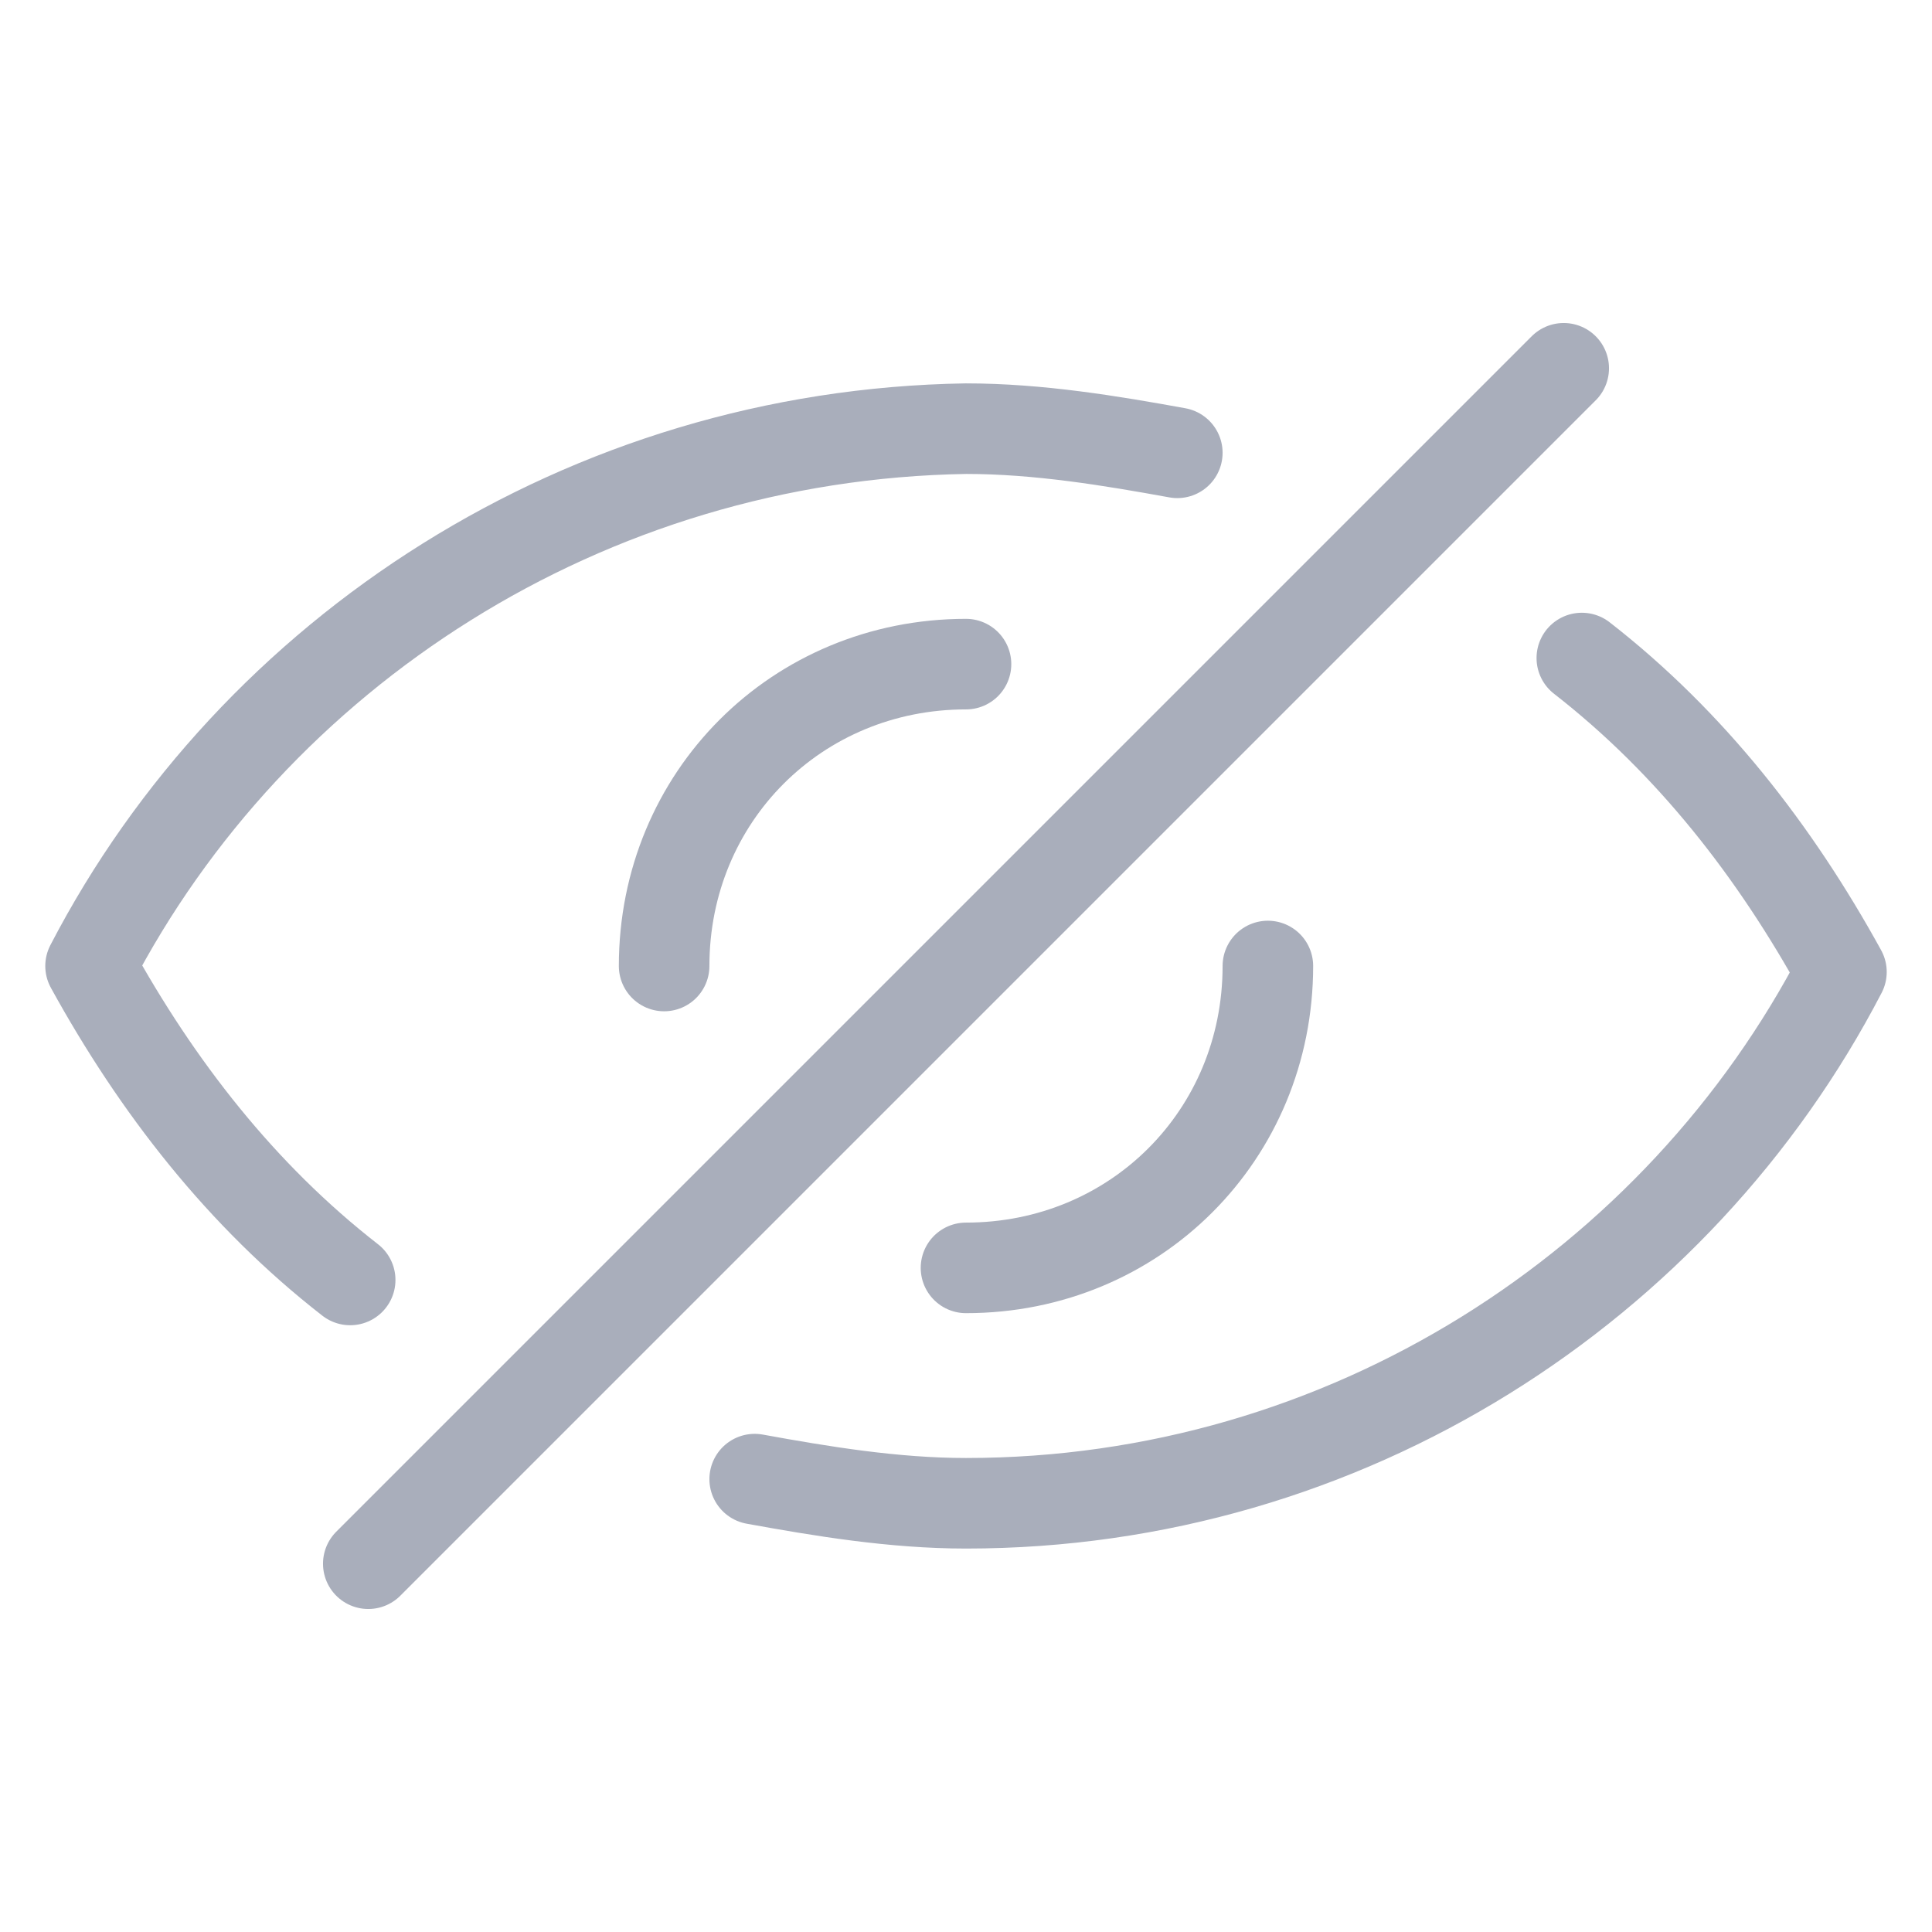 <svg width="32" height="32" viewBox="0 0 32 32" fill="none" xmlns="http://www.w3.org/2000/svg">
<path d="M11 16C11 13.2 13.2 11 16 11" stroke="#A9AEBB" stroke-width="1.5" stroke-miterlimit="10" stroke-linecap="round" stroke-linejoin="round"/>
<path d="M21 16C21 18.8 18.8 21 16 21" stroke="#A9AEBB" stroke-width="1.5" stroke-miterlimit="10" stroke-linecap="round" stroke-linejoin="round"/>
<path d="M25.9 6.1L6.1 25.9" stroke="#A9AEBB" stroke-width="1.5" stroke-miterlimit="10" stroke-linecap="round" stroke-linejoin="round"/>
<path d="M19.5 7.5C18.4 7.3 17.2 7.1 16 7.1C9.7 7.2 4.2 10.8 1.5 16C2.6 18 4 19.8 5.8 21.2" stroke="#A9AEBB" stroke-width="1.5" stroke-miterlimit="10" stroke-linecap="round" stroke-linejoin="round"/>
<path d="M12.5 24.499C13.6 24.699 14.8 24.899 16 24.899C22.3 24.899 27.8 21.299 30.5 16.099C29.4 14.099 28 12.299 26.2 10.899" stroke="#A9AEBB" stroke-width="1.5" stroke-miterlimit="10" stroke-linecap="round" stroke-linejoin="round"/>
</svg>
